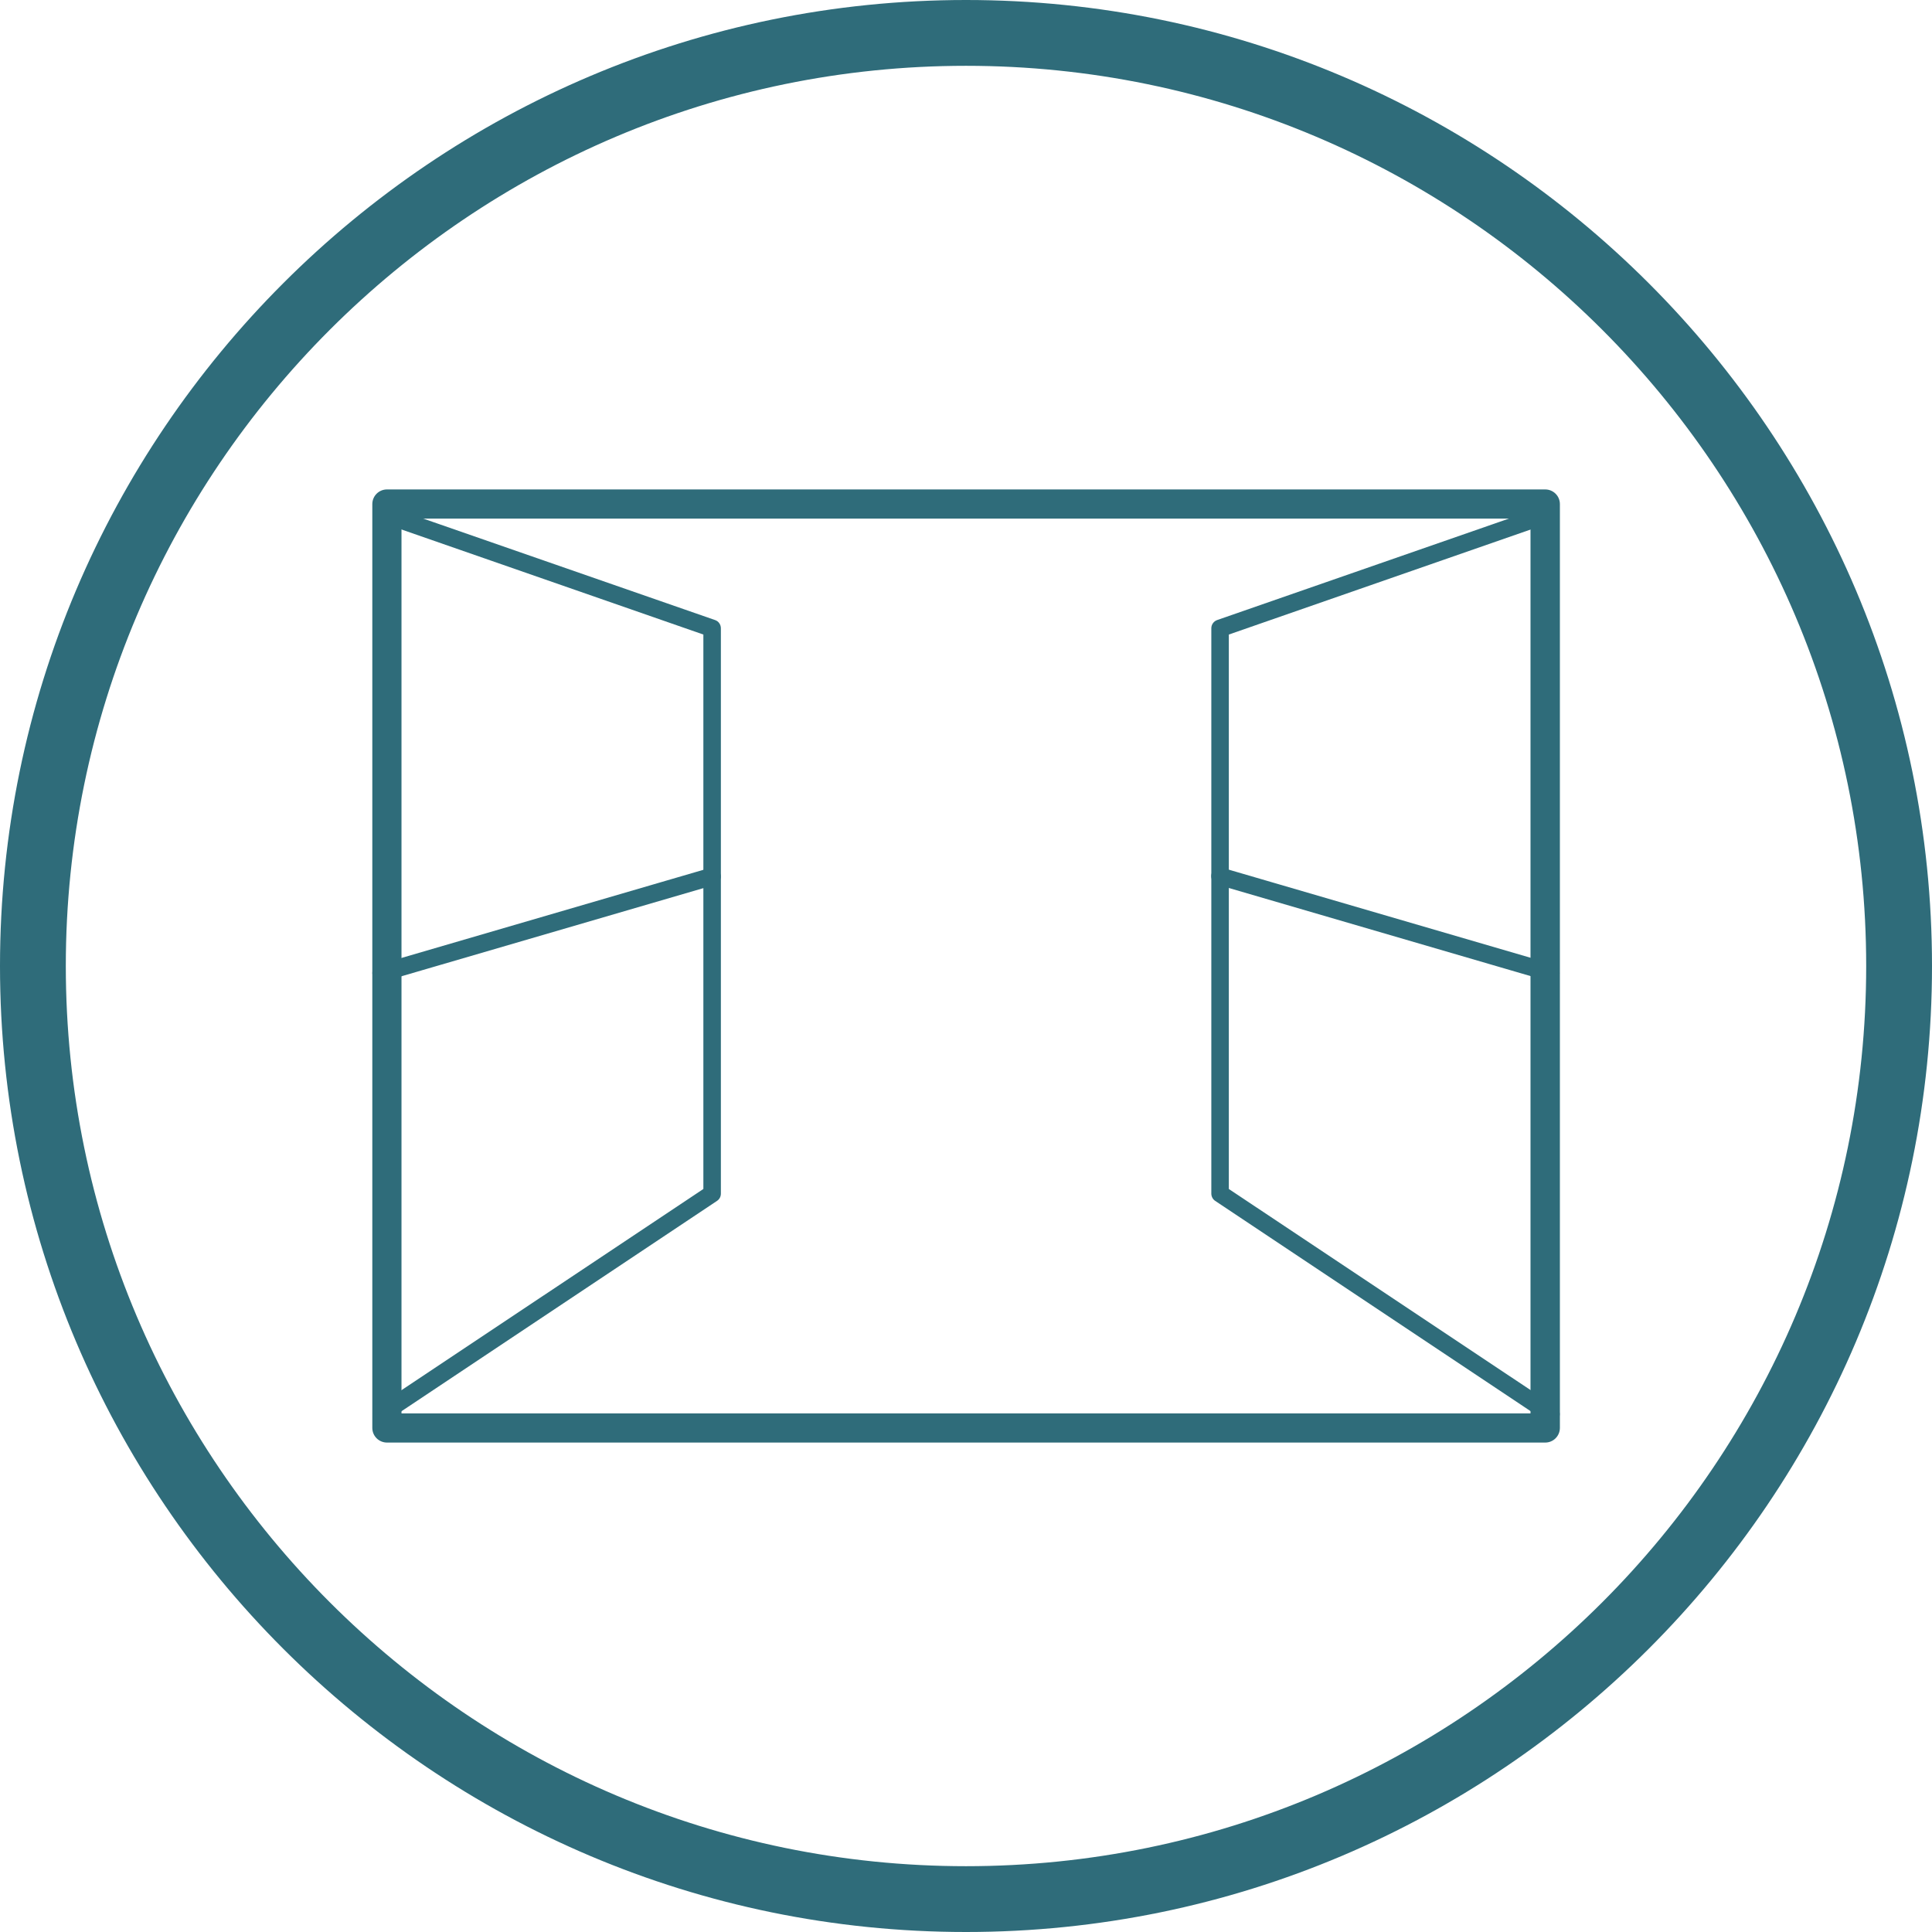 <?xml version="1.0" encoding="UTF-8"?>
<svg id="Ebene_3" xmlns="http://www.w3.org/2000/svg" viewBox="0 0 96 96">
  <defs>
    <style>
      .cls-1 {
        fill: #2f6c7a;
      }

      .cls-2 {
        fill: none;
      }
    </style>
  </defs>
  <path class="cls-1" d="M48,3.27C23.34,3.27,3.27,23.34,3.27,48s20.06,44.73,44.73,44.73,44.73-20.06,44.73-44.73S72.66,3.27,48,3.27M48,96C21.53,96,0,74.47,0,48S21.53,0,48,0s48,21.53,48,48-21.53,48-48,48"/>
  <path class="cls-1" d="M76.77,71.68H19.23c-.4,0-.73-.32-.73-.73V25.05c0-.4.32-.73.73-.73h57.55c.4,0,.73.32.73.73v45.9c0,.4-.32.73-.73.73ZM19.95,70.23h56.1V25.77H19.95v44.45Z"/>
  <path class="cls-1" d="M18.94,70.7c-.14,0-.28-.07-.36-.19-.13-.2-.08-.47.12-.6l16.25-10.83v-27.55l-15.46-5.38c-.23-.08-.35-.33-.27-.55.08-.23.33-.35.55-.27l15.76,5.48c.18.06.29.23.29.41v28.09c0,.15-.07.28-.19.36l-16.44,10.96c-.07.05-.16.07-.24.07Z"/>
  <path class="cls-1" d="M18.94,48.78c-.19,0-.36-.12-.42-.31-.07-.23.07-.47.3-.54l16.44-4.8c.23-.07.47.07.54.3.07.23-.07.47-.3.54l-16.44,4.8s-.08.02-.12.02Z"/>
  <path class="cls-1" d="M77.06,70.7c-.08,0-.17-.02-.24-.07l-16.44-10.96c-.12-.08-.19-.22-.19-.36v-28.09c0-.19.12-.35.29-.41l15.76-5.48c.23-.08.48.04.55.27.08.23-.04.48-.27.55l-15.46,5.38v27.55l16.25,10.83c.2.13.25.4.12.6-.08.13-.22.19-.36.19Z"/>
  <path class="cls-1" d="M77.06,48.78s-.08,0-.12-.02l-16.44-4.8c-.23-.07-.36-.31-.3-.54.07-.23.31-.36.54-.3l16.44,4.8c.23.07.36.31.3.54-.06.19-.23.31-.42.31Z"/>
  <rect class="cls-2" x="18.5" y="24.32" width="59" height="47.35"/>
</svg>